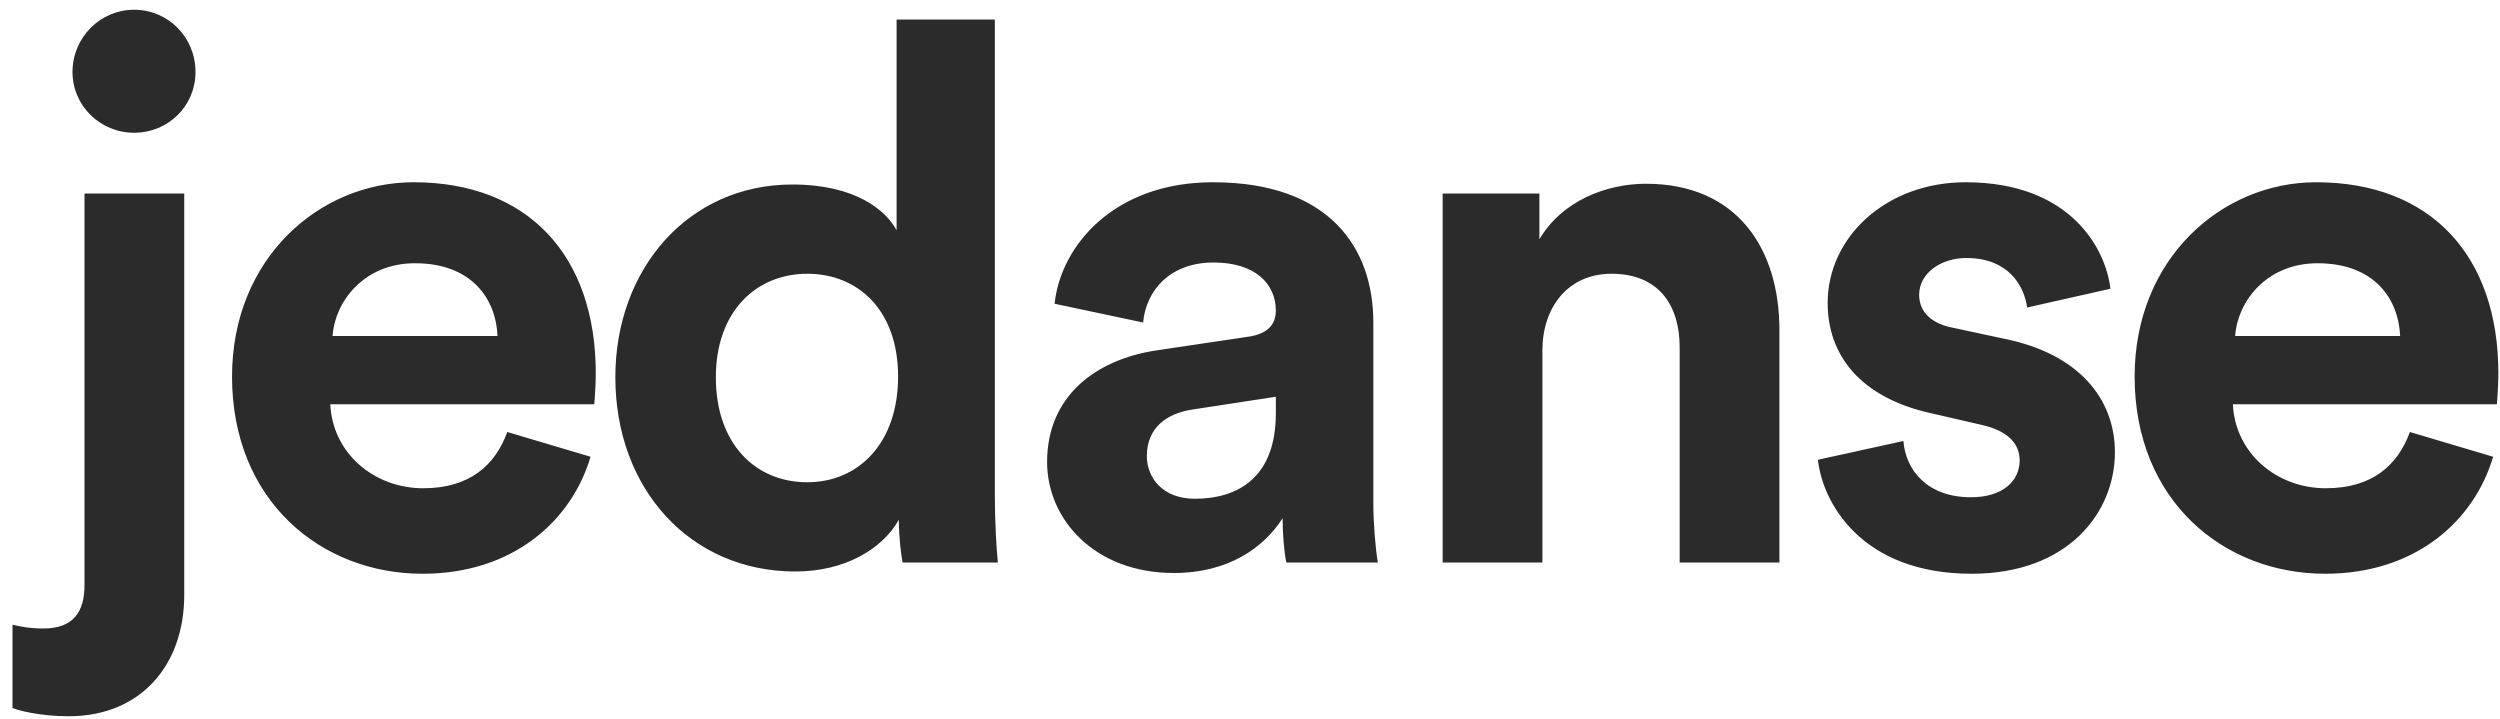 <svg width="80" height="23" viewBox="0 0 80 23" fill="none" xmlns="http://www.w3.org/2000/svg">
<path d="M2.704 18.72V6.192H5.896V19.032C5.896 21.312 4.48 22.92 2.2 22.92C1.264 22.92 0.568 22.728 0.4 22.656V19.992C0.616 20.04 0.928 20.112 1.384 20.112C2.344 20.112 2.704 19.584 2.704 18.72ZM2.32 2.304C2.32 1.2 3.208 0.312 4.288 0.312C5.392 0.312 6.256 1.2 6.256 2.304C6.256 3.384 5.392 4.248 4.288 4.248C3.208 4.248 2.32 3.384 2.32 2.304ZM10.641 10.752H15.921C15.873 9.576 15.105 8.424 13.281 8.424C11.625 8.424 10.713 9.672 10.641 10.752ZM16.233 13.824L18.897 14.616C18.297 16.656 16.425 18.36 13.521 18.36C10.281 18.36 7.425 16.032 7.425 12.048C7.425 8.28 10.209 5.832 13.233 5.832C16.881 5.832 19.065 8.16 19.065 11.952C19.065 12.408 19.017 12.888 19.017 12.936H10.569C10.641 14.496 11.961 15.624 13.545 15.624C15.033 15.624 15.849 14.88 16.233 13.824ZM31.835 0.624V15.864C31.835 16.656 31.883 17.52 31.931 18H28.883C28.835 17.76 28.763 17.184 28.763 16.632C28.235 17.568 27.035 18.288 25.451 18.288C22.091 18.288 19.691 15.648 19.691 12.072C19.691 8.616 22.019 5.904 25.355 5.904C27.395 5.904 28.355 6.744 28.691 7.368V0.624H31.835ZM22.907 12.072C22.907 14.184 24.155 15.432 25.835 15.432C27.467 15.432 28.739 14.184 28.739 12.048C28.739 9.936 27.467 8.76 25.835 8.76C24.203 8.76 22.907 9.96 22.907 12.072ZM33.507 14.784C33.507 12.672 35.067 11.496 37.035 11.208L39.939 10.776C40.611 10.68 40.827 10.344 40.827 9.936C40.827 9.096 40.179 8.4 38.835 8.4C37.443 8.4 36.675 9.288 36.579 10.32L33.747 9.72C33.939 7.872 35.643 5.832 38.811 5.832C42.555 5.832 43.947 7.944 43.947 10.32V16.128C43.947 16.752 44.019 17.592 44.091 18H41.163C41.091 17.688 41.043 17.04 41.043 16.584C40.443 17.52 39.315 18.336 37.563 18.336C35.043 18.336 33.507 16.632 33.507 14.784ZM38.235 15.96C39.579 15.96 40.827 15.312 40.827 13.224V12.696L38.163 13.104C37.347 13.224 36.699 13.68 36.699 14.592C36.699 15.288 37.203 15.96 38.235 15.96ZM49.357 11.208V18H46.165V6.192H49.261V7.656C49.981 6.432 51.397 5.88 52.669 5.88C55.597 5.88 56.941 7.968 56.941 10.56V18H53.749V11.112C53.749 9.792 53.101 8.76 51.565 8.76C50.173 8.76 49.357 9.84 49.357 11.208ZM58.173 14.712L60.909 14.112C60.981 15.048 61.677 15.912 63.069 15.912C64.125 15.912 64.629 15.36 64.629 14.736C64.629 14.208 64.269 13.776 63.357 13.584L61.797 13.224C59.517 12.72 58.485 11.352 58.485 9.696C58.485 7.584 60.357 5.832 62.901 5.832C66.261 5.832 67.389 7.968 67.533 9.24L64.869 9.84C64.773 9.144 64.269 8.256 62.925 8.256C62.085 8.256 61.413 8.76 61.413 9.432C61.413 10.008 61.845 10.368 62.493 10.488L64.173 10.848C66.501 11.328 67.677 12.744 67.677 14.472C67.677 16.392 66.189 18.36 63.093 18.36C59.541 18.36 58.317 16.056 58.173 14.712ZM71.524 10.752H76.804C76.756 9.576 75.988 8.424 74.164 8.424C72.508 8.424 71.596 9.672 71.524 10.752ZM77.116 13.824L79.78 14.616C79.18 16.656 77.308 18.36 74.404 18.36C71.164 18.36 68.308 16.032 68.308 12.048C68.308 8.28 71.092 5.832 74.116 5.832C77.764 5.832 79.948 8.16 79.948 11.952C79.948 12.408 79.9 12.888 79.9 12.936H71.452C71.524 14.496 72.844 15.624 74.428 15.624C75.916 15.624 76.732 14.88 77.116 13.824Z" fill="#2B2B2B"/>
</svg>
